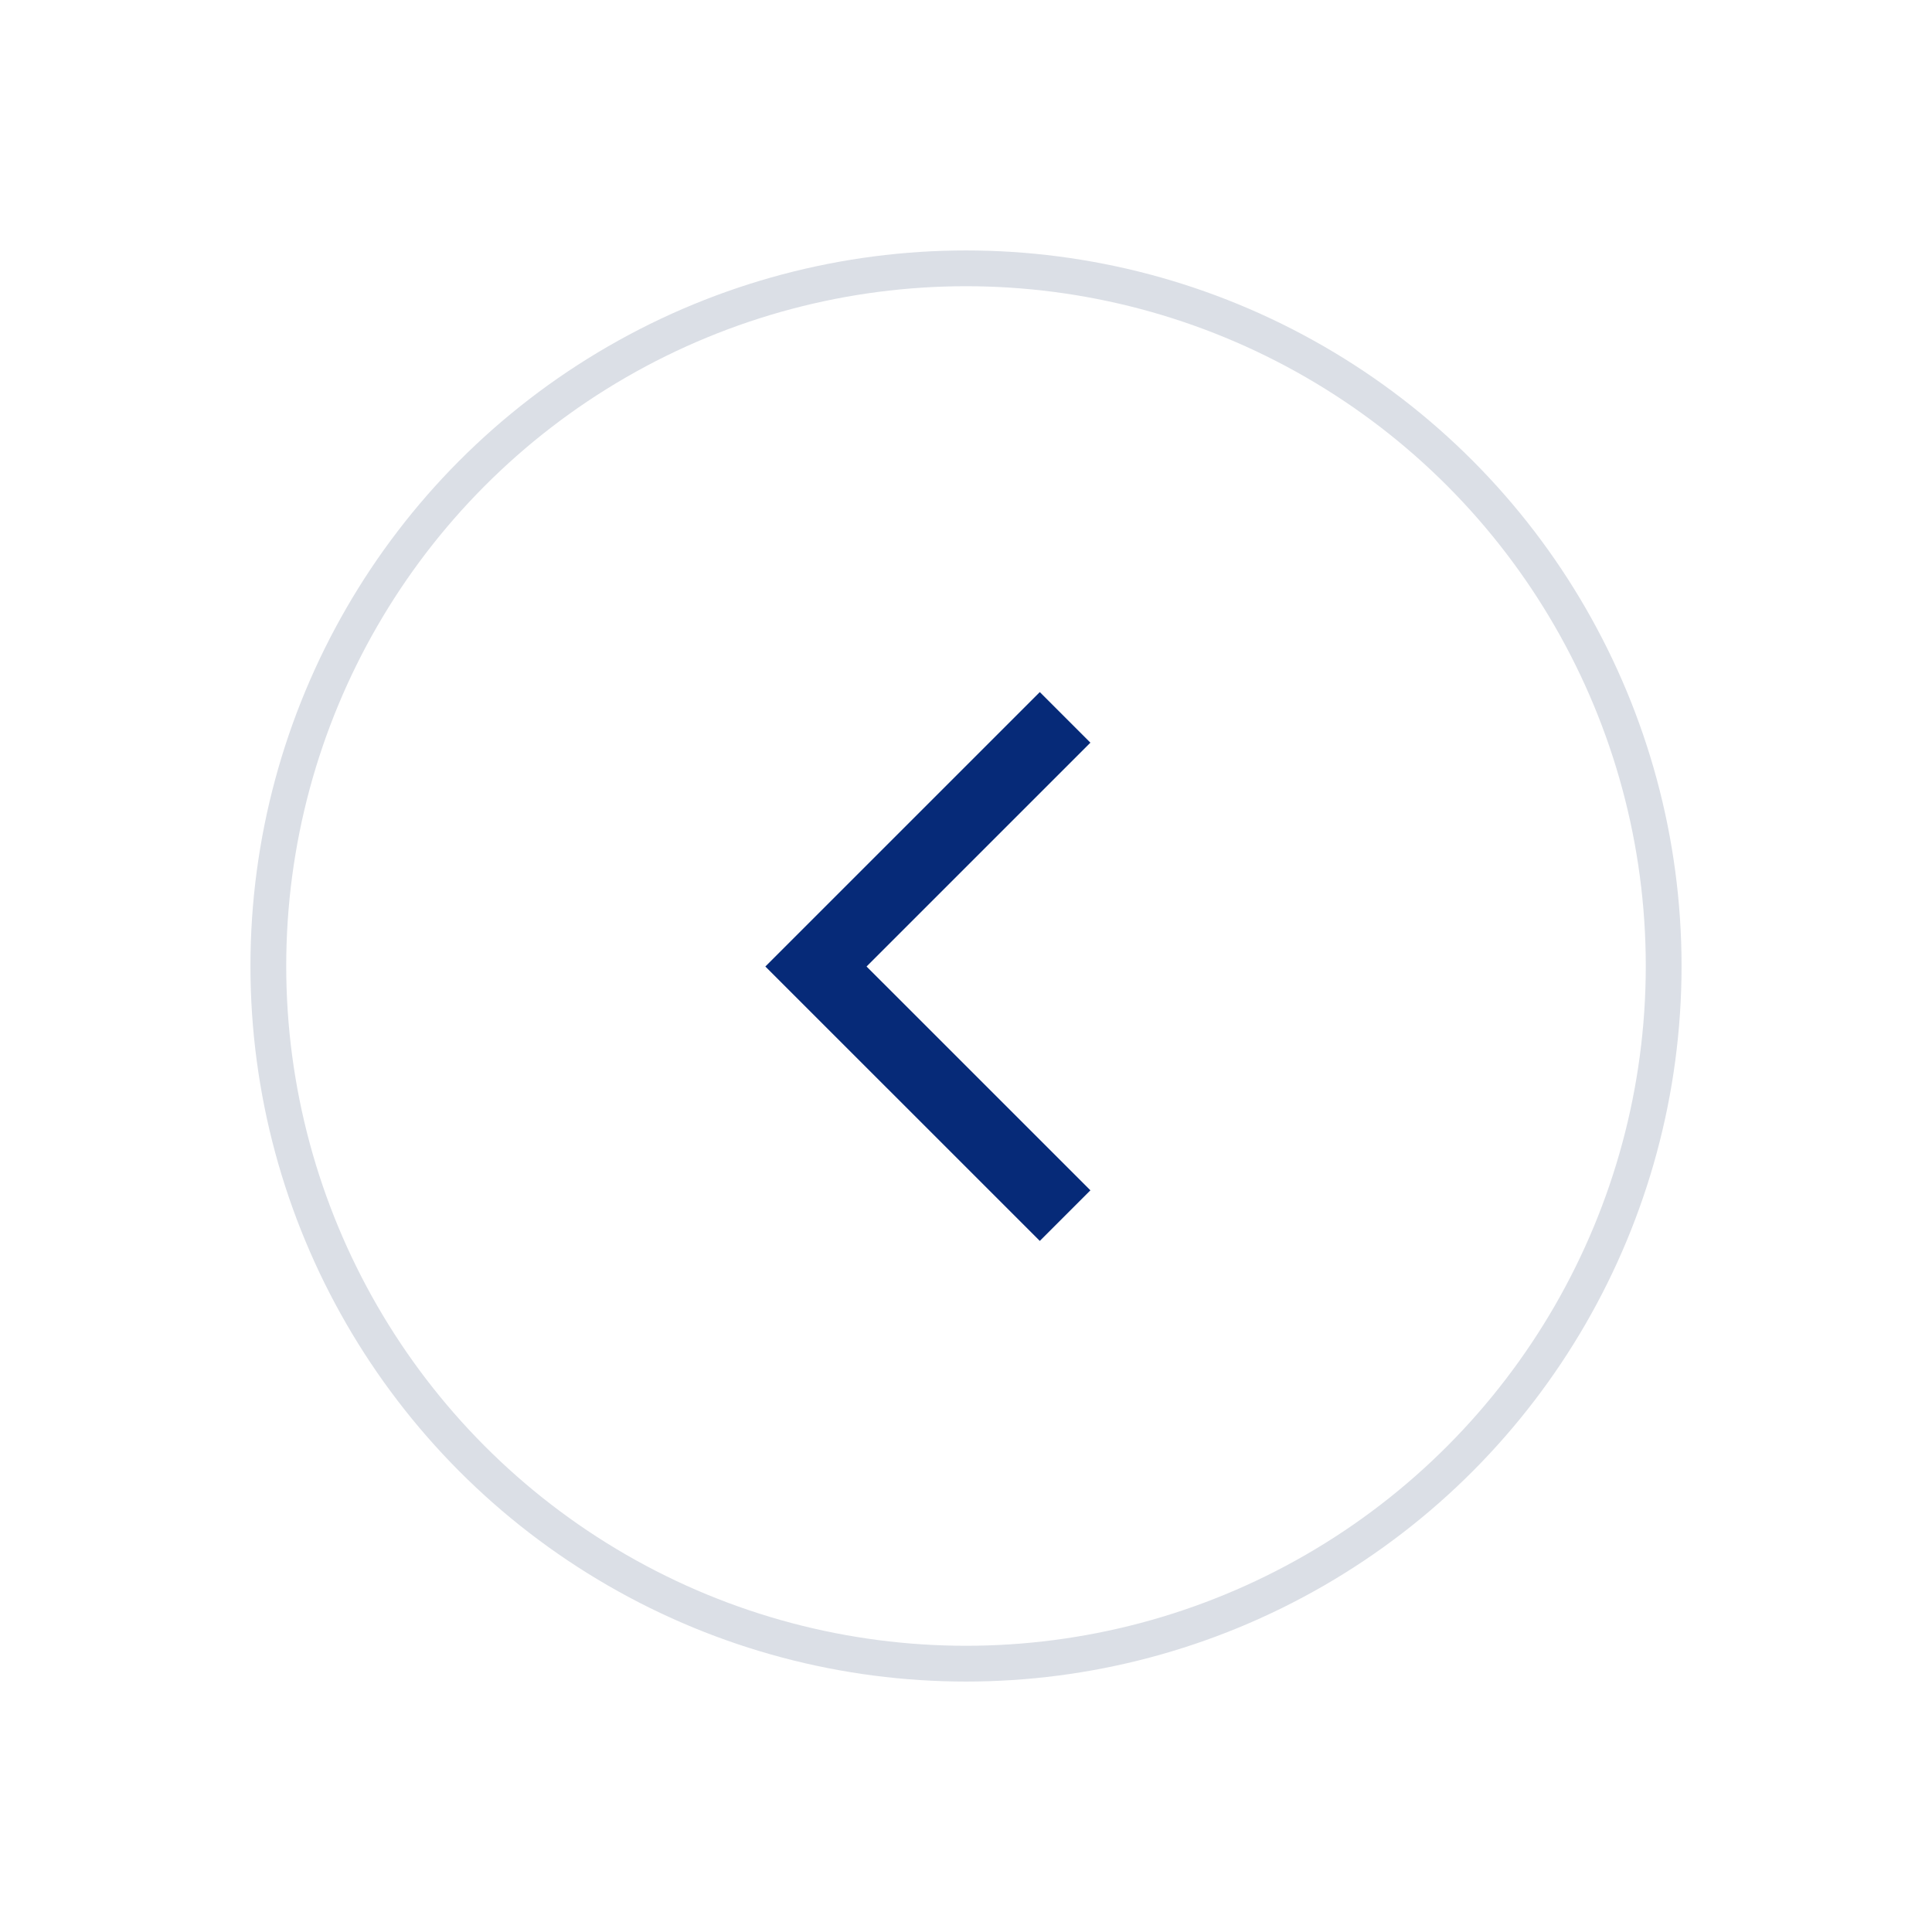 <svg width="54" height="54" viewBox="0 0 54 54" fill="none" xmlns="http://www.w3.org/2000/svg">
<g filter="url(#filter0_d_20353_28423)">
<circle cx="20" cy="20" r="19.5" transform="matrix(1 0 0 -1 7 43)" fill="white" stroke="#DBDFE6"/>
<path d="M29.77 29.977L22.806 23.014L29.77 16.051" stroke="#062A78" stroke-width="2"/>
</g>
<defs>
<filter id="filter0_d_20353_28423" x="0" y="0" width="54" height="54" filterUnits="userSpaceOnUse" color-interpolation-filters="sRGB">
<feFlood flood-opacity="0" result="BackgroundImageFix"/>
<feColorMatrix in="SourceAlpha" type="matrix" values="0 0 0 0 0 0 0 0 0 0 0 0 0 0 0 0 0 0 127 0" result="hardAlpha"/>
<feOffset dy="4"/>
<feGaussianBlur stdDeviation="3.5"/>
<feComposite in2="hardAlpha" operator="out"/>
<feColorMatrix type="matrix" values="0 0 0 0 0 0 0 0 0 0 0 0 0 0 0 0 0 0 0.08 0"/>
<feBlend mode="normal" in2="BackgroundImageFix" result="effect1_dropShadow_20353_28423"/>
<feBlend mode="normal" in="SourceGraphic" in2="effect1_dropShadow_20353_28423" result="shape"/>
</filter>
</defs>
</svg>
